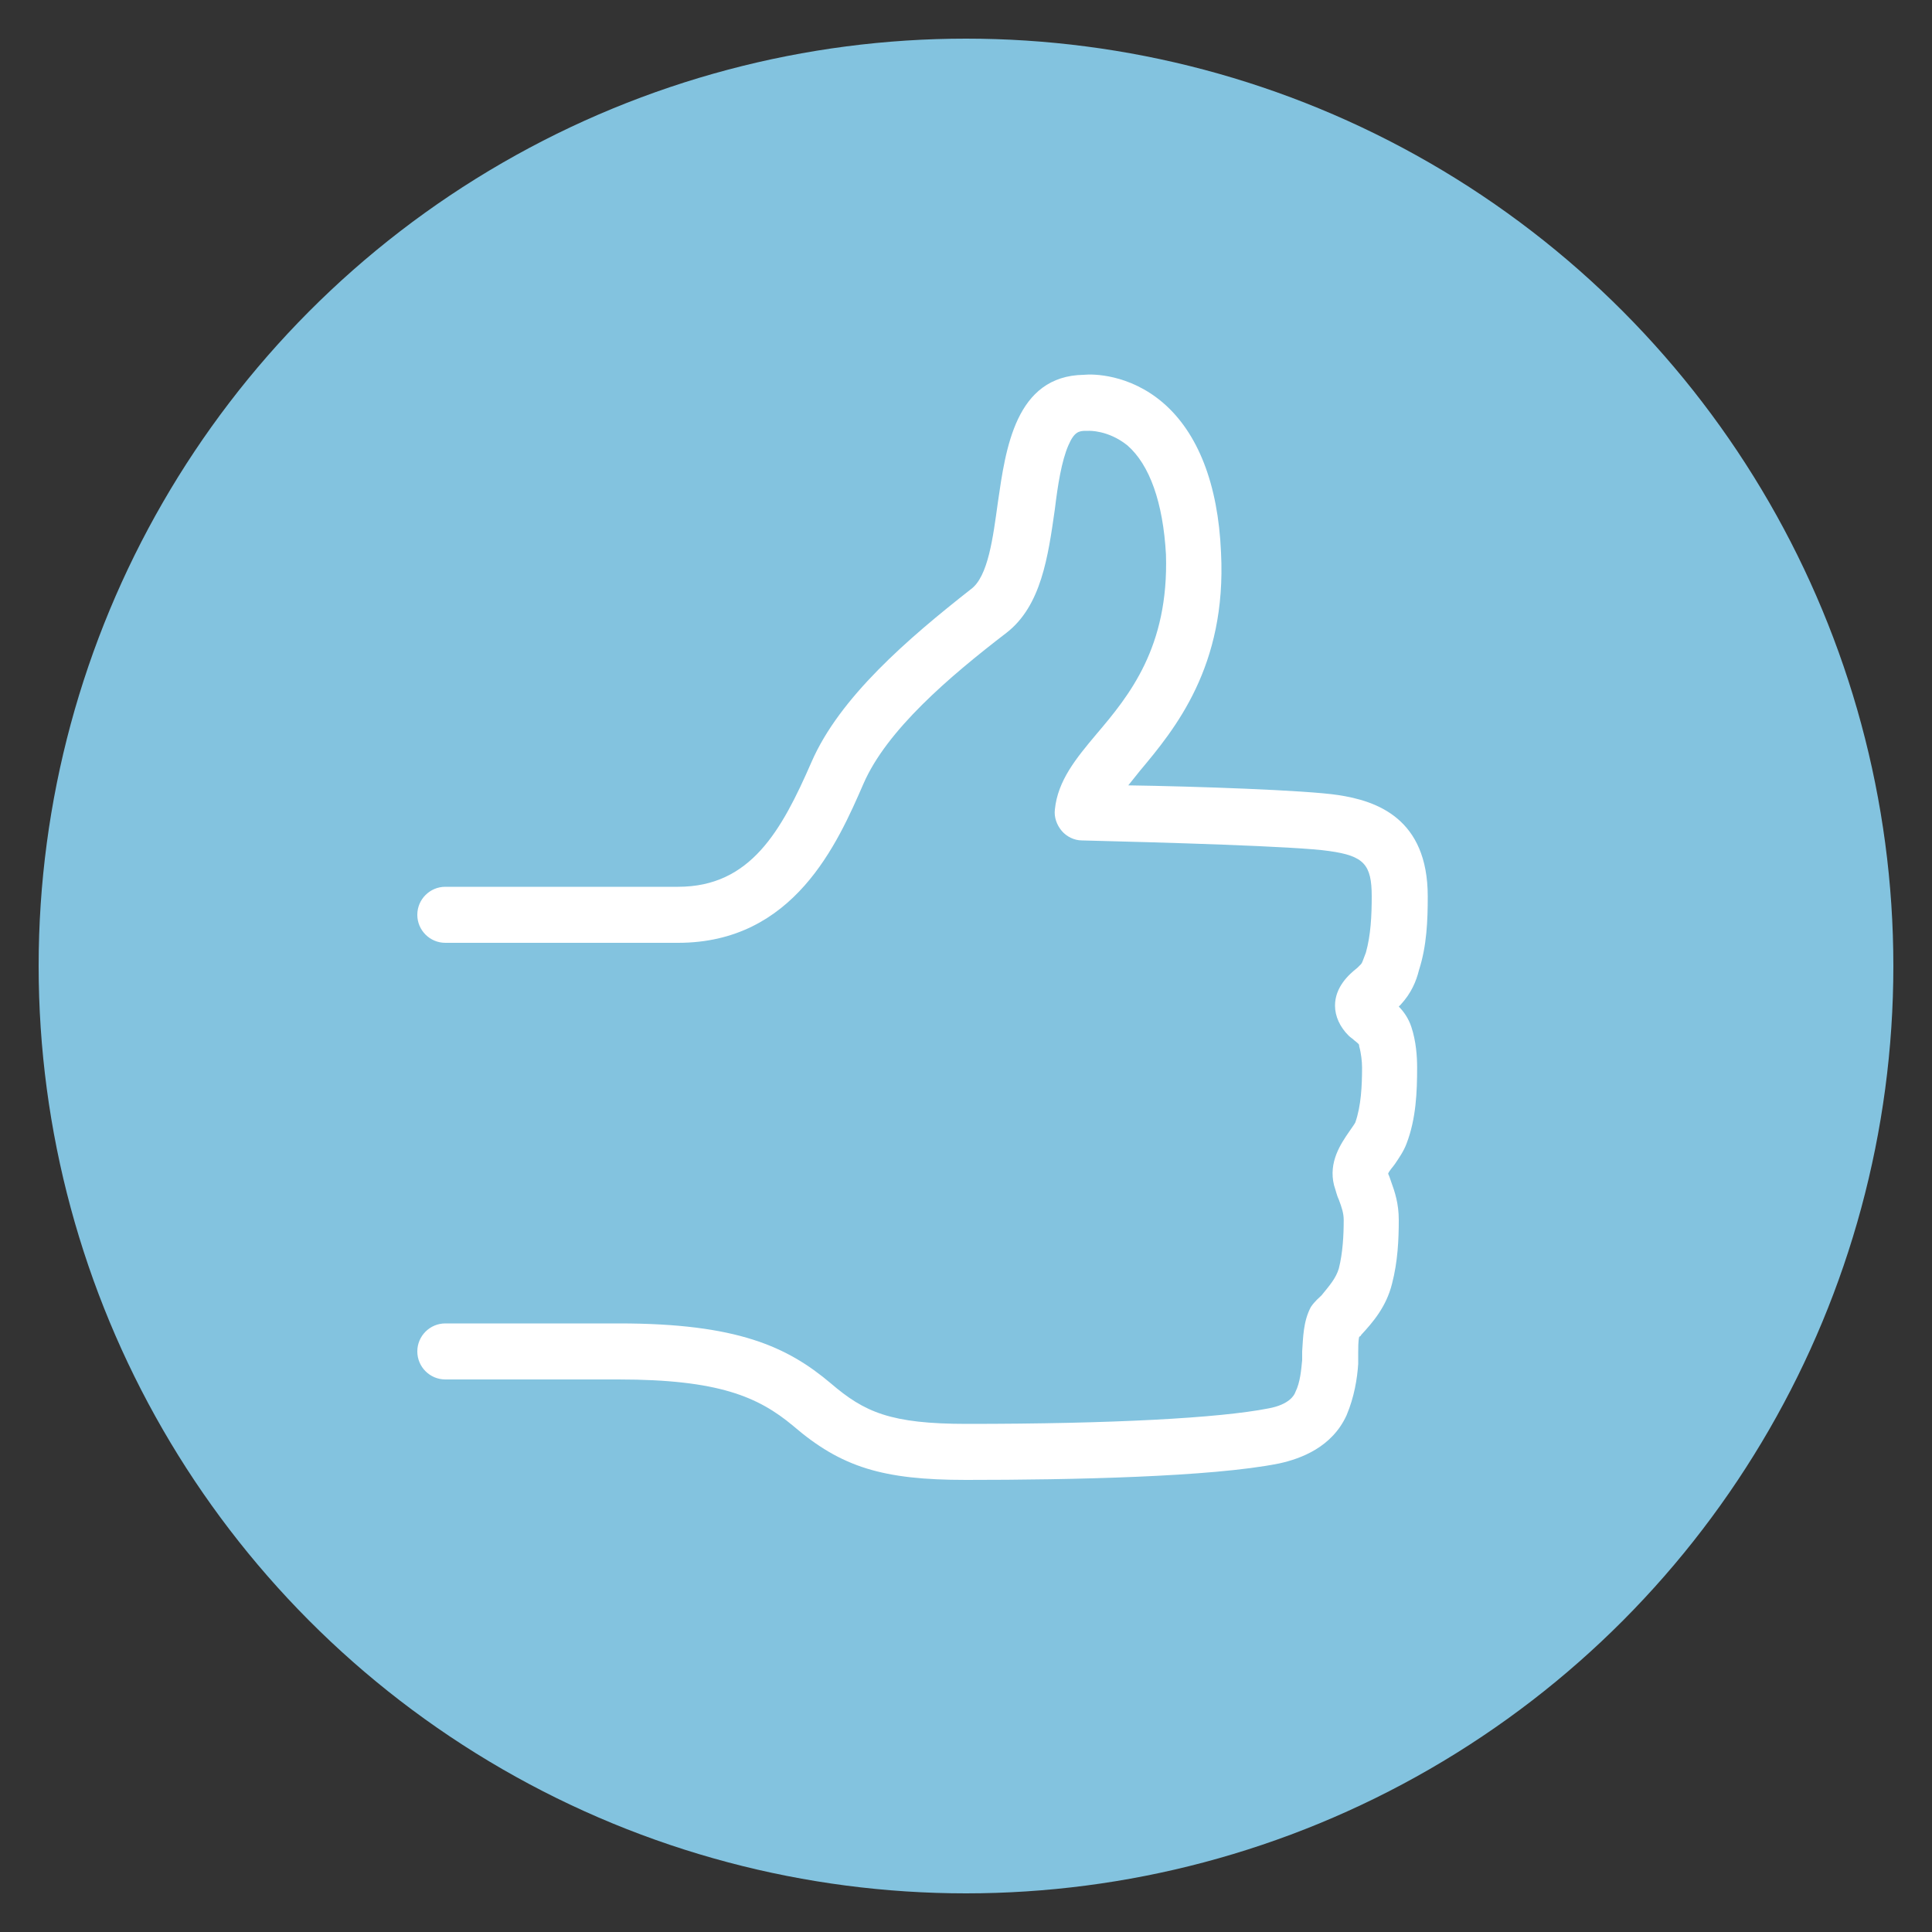 <?xml version="1.0" encoding="utf-8"?>
<!-- Generator: Adobe Illustrator 24.1.2, SVG Export Plug-In . SVG Version: 6.00 Build 0)  -->
<svg version="1.1" id="Layer_1" xmlns="http://www.w3.org/2000/svg" xmlns:xlink="http://www.w3.org/1999/xlink" x="0px" y="0px"
	 viewBox="0 0 200 200" style="enable-background:new 0 0 200 200;" xml:space="preserve">
<rect x="0" y="0" width="200" height="200" fill="#333333" stroke="none"/>
<style type="text/css">
	.st0{fill:#83C3DF;}
	.st1{fill:#FFFFFF;}
</style>
<circle class="st0" cx="100" cy="100" r="96"/>
<path class="st1" d="M146.9,100.4c0.8-2.5,0.9-5.1,0.9-7.6c0-8.1-5.3-9.9-9.3-10.5c-3.3-0.5-14.8-0.9-21.7-1c0.4-0.5,0.8-1,1.2-1.5
	c3.6-4.3,9-10.8,8.4-22.6c-0.3-7.1-2.4-12.4-6-15.5c-3.5-3-7.3-3-8.2-2.9c-7.1,0.1-8.1,7.7-8.9,13.2c-0.5,3.6-1,7.7-2.8,9
	C94,66.1,86.9,72.2,84,78.9c-3.1,7.1-6.3,12.9-13.8,12.9H46.1c-1.6,0-2.9,1.3-2.9,2.9s1.3,2.9,2.9,2.9h24.1
	c12,0,16.5-10.3,19.2-16.5c2.4-5.5,8.8-11,14.8-15.6c3.6-2.8,4.3-7.9,5-12.8c0.3-2.5,0.7-5,1.4-6.6c0.6-1.4,1.1-1.5,1.8-1.5
	c0.1,0,0.2,0,0.3,0c0,0,2-0.1,4,1.5c2.3,2,3.7,5.9,4,11.3C121,67,116.9,72,113.5,76c-2.1,2.5-4,4.8-4.3,7.8
	c-0.1,0.8,0.2,1.6,0.7,2.2s1.3,1,2.1,1c8,0.2,22.3,0.6,25.6,1.1c3.6,0.5,4.4,1.4,4.4,4.7c0,2-0.1,4-0.6,5.8
	c-0.3,0.8-0.4,1.1-0.5,1.2s-0.2,0.2-0.4,0.4c-0.9,0.7-2.3,2-2.3,3.9c0,1.1,0.5,2.2,1.4,3.1c0.2,0.2,0.4,0.3,0.6,0.5
	c0.5,0.4,0.5,0.4,0.5,0.6c0.2,0.7,0.3,1.6,0.3,2.2c0,1.9-0.1,4-0.7,5.7c-0.1,0.2-0.4,0.6-0.6,0.9c-0.9,1.3-2.2,3.2-1.6,5.6
	c0.2,0.6,0.3,1.1,0.5,1.5c0.3,0.8,0.5,1.4,0.5,2.1c0,1.6-0.1,3.4-0.5,5c-0.3,1-0.9,1.7-1.8,2.8c-0.2,0.2-0.7,0.6-1.1,1.2
	c-0.8,1.5-0.8,3.2-0.9,4.6c0,0.3,0,0.7,0,0.9c-0.1,1-0.2,2.3-0.7,3.3c-0.1,0.3-0.6,1.3-2.8,1.7c-5.1,1-16.2,1.6-31.2,1.6
	c-7.9,0-10.6-1.2-14.1-4.2c-4.5-3.8-9.7-6.2-21.9-6.2h-18c-1.6,0-2.9,1.3-2.9,2.9c0,1.6,1.3,2.9,2.9,2.9H64
	c10.4,0,14.5,1.8,18.1,4.8c5,4.3,9.3,5.6,17.9,5.6c10.9,0,25.4-0.3,32.4-1.7c2.3-0.5,5.5-1.7,7-5c0.8-1.9,1.1-3.8,1.2-5.3
	c0-0.4,0-0.8,0-1.2s0-1.2,0.1-1.6c0.1-0.1,0.2-0.1,0.2-0.2c1.2-1.3,2.6-2.9,3.2-5.3c0.6-2.3,0.7-4.6,0.7-6.6c0-1.7-0.4-2.9-0.8-4
	c-0.1-0.3-0.2-0.6-0.3-0.8c0.1-0.3,0.5-0.7,0.7-1c0.4-0.6,0.9-1.3,1.2-2.1c1-2.6,1.1-5.4,1.1-7.9c0-1.1-0.1-2.7-0.6-4.2
	c-0.3-0.9-0.8-1.6-1.3-2.1c0.1-0.1,0.1-0.1,0.2-0.2C146.1,102.8,146.6,101.6,146.9,100.4z"/>
</svg>
